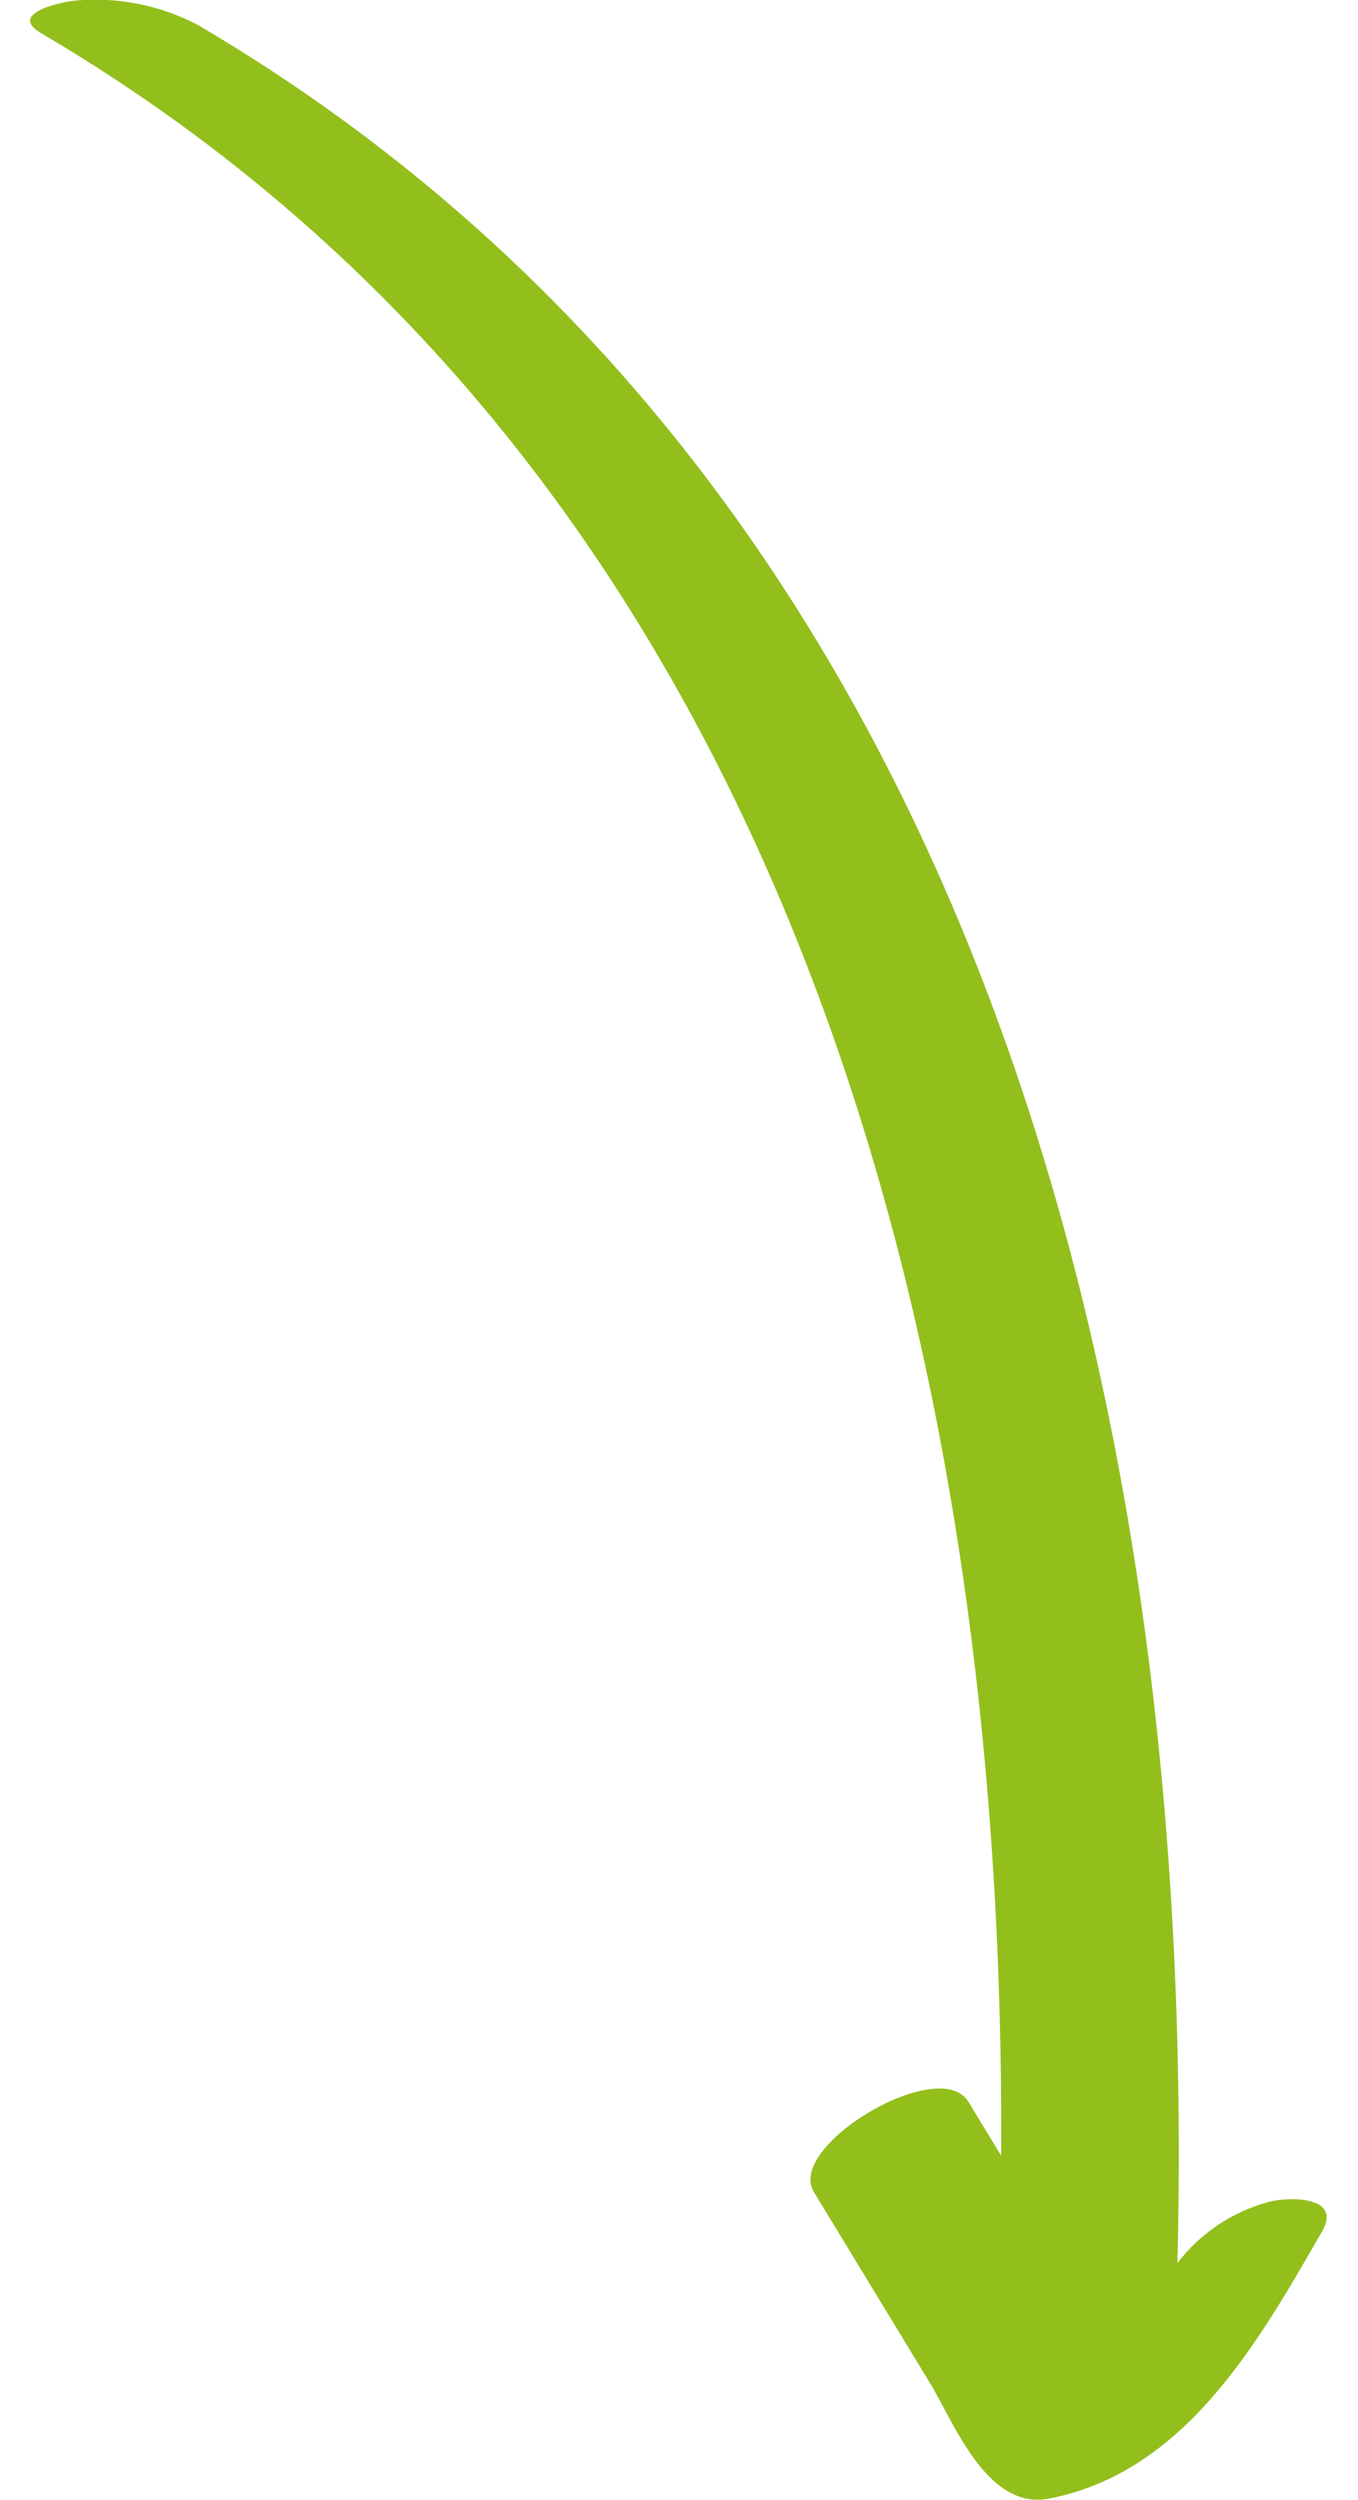 <svg width="50" height="92" viewBox="0 0 67 129" fill="none" xmlns="http://www.w3.org/2000/svg">
<g clip-path="url(#clip0_6_13)">
<path d="M0.566 1.712C39.034 24.312 50.374 69.261 50.131 111.231L48.439 108.45C46.956 106.01 39.01 110.718 40.462 113.107L46.451 122.957C47.701 125.013 49.398 129.537 52.585 128.93C59.604 127.59 63.385 120.904 66.696 115.147C67.788 113.247 64.836 113.358 63.896 113.631C62.041 114.143 60.404 115.245 59.232 116.771C60.313 72.865 49.091 25.041 8.654 1.284C6.745 0.283 4.591 -0.155 2.443 0.021C1.794 0.055 -1.24 0.651 0.566 1.712Z" fill="#92BF1B"/>
</g>
<defs>
<clipPath id="clip0_6_13">
<rect width="66.936" height="128.986" fill="white"/>
</clipPath>
</defs>
</svg>
